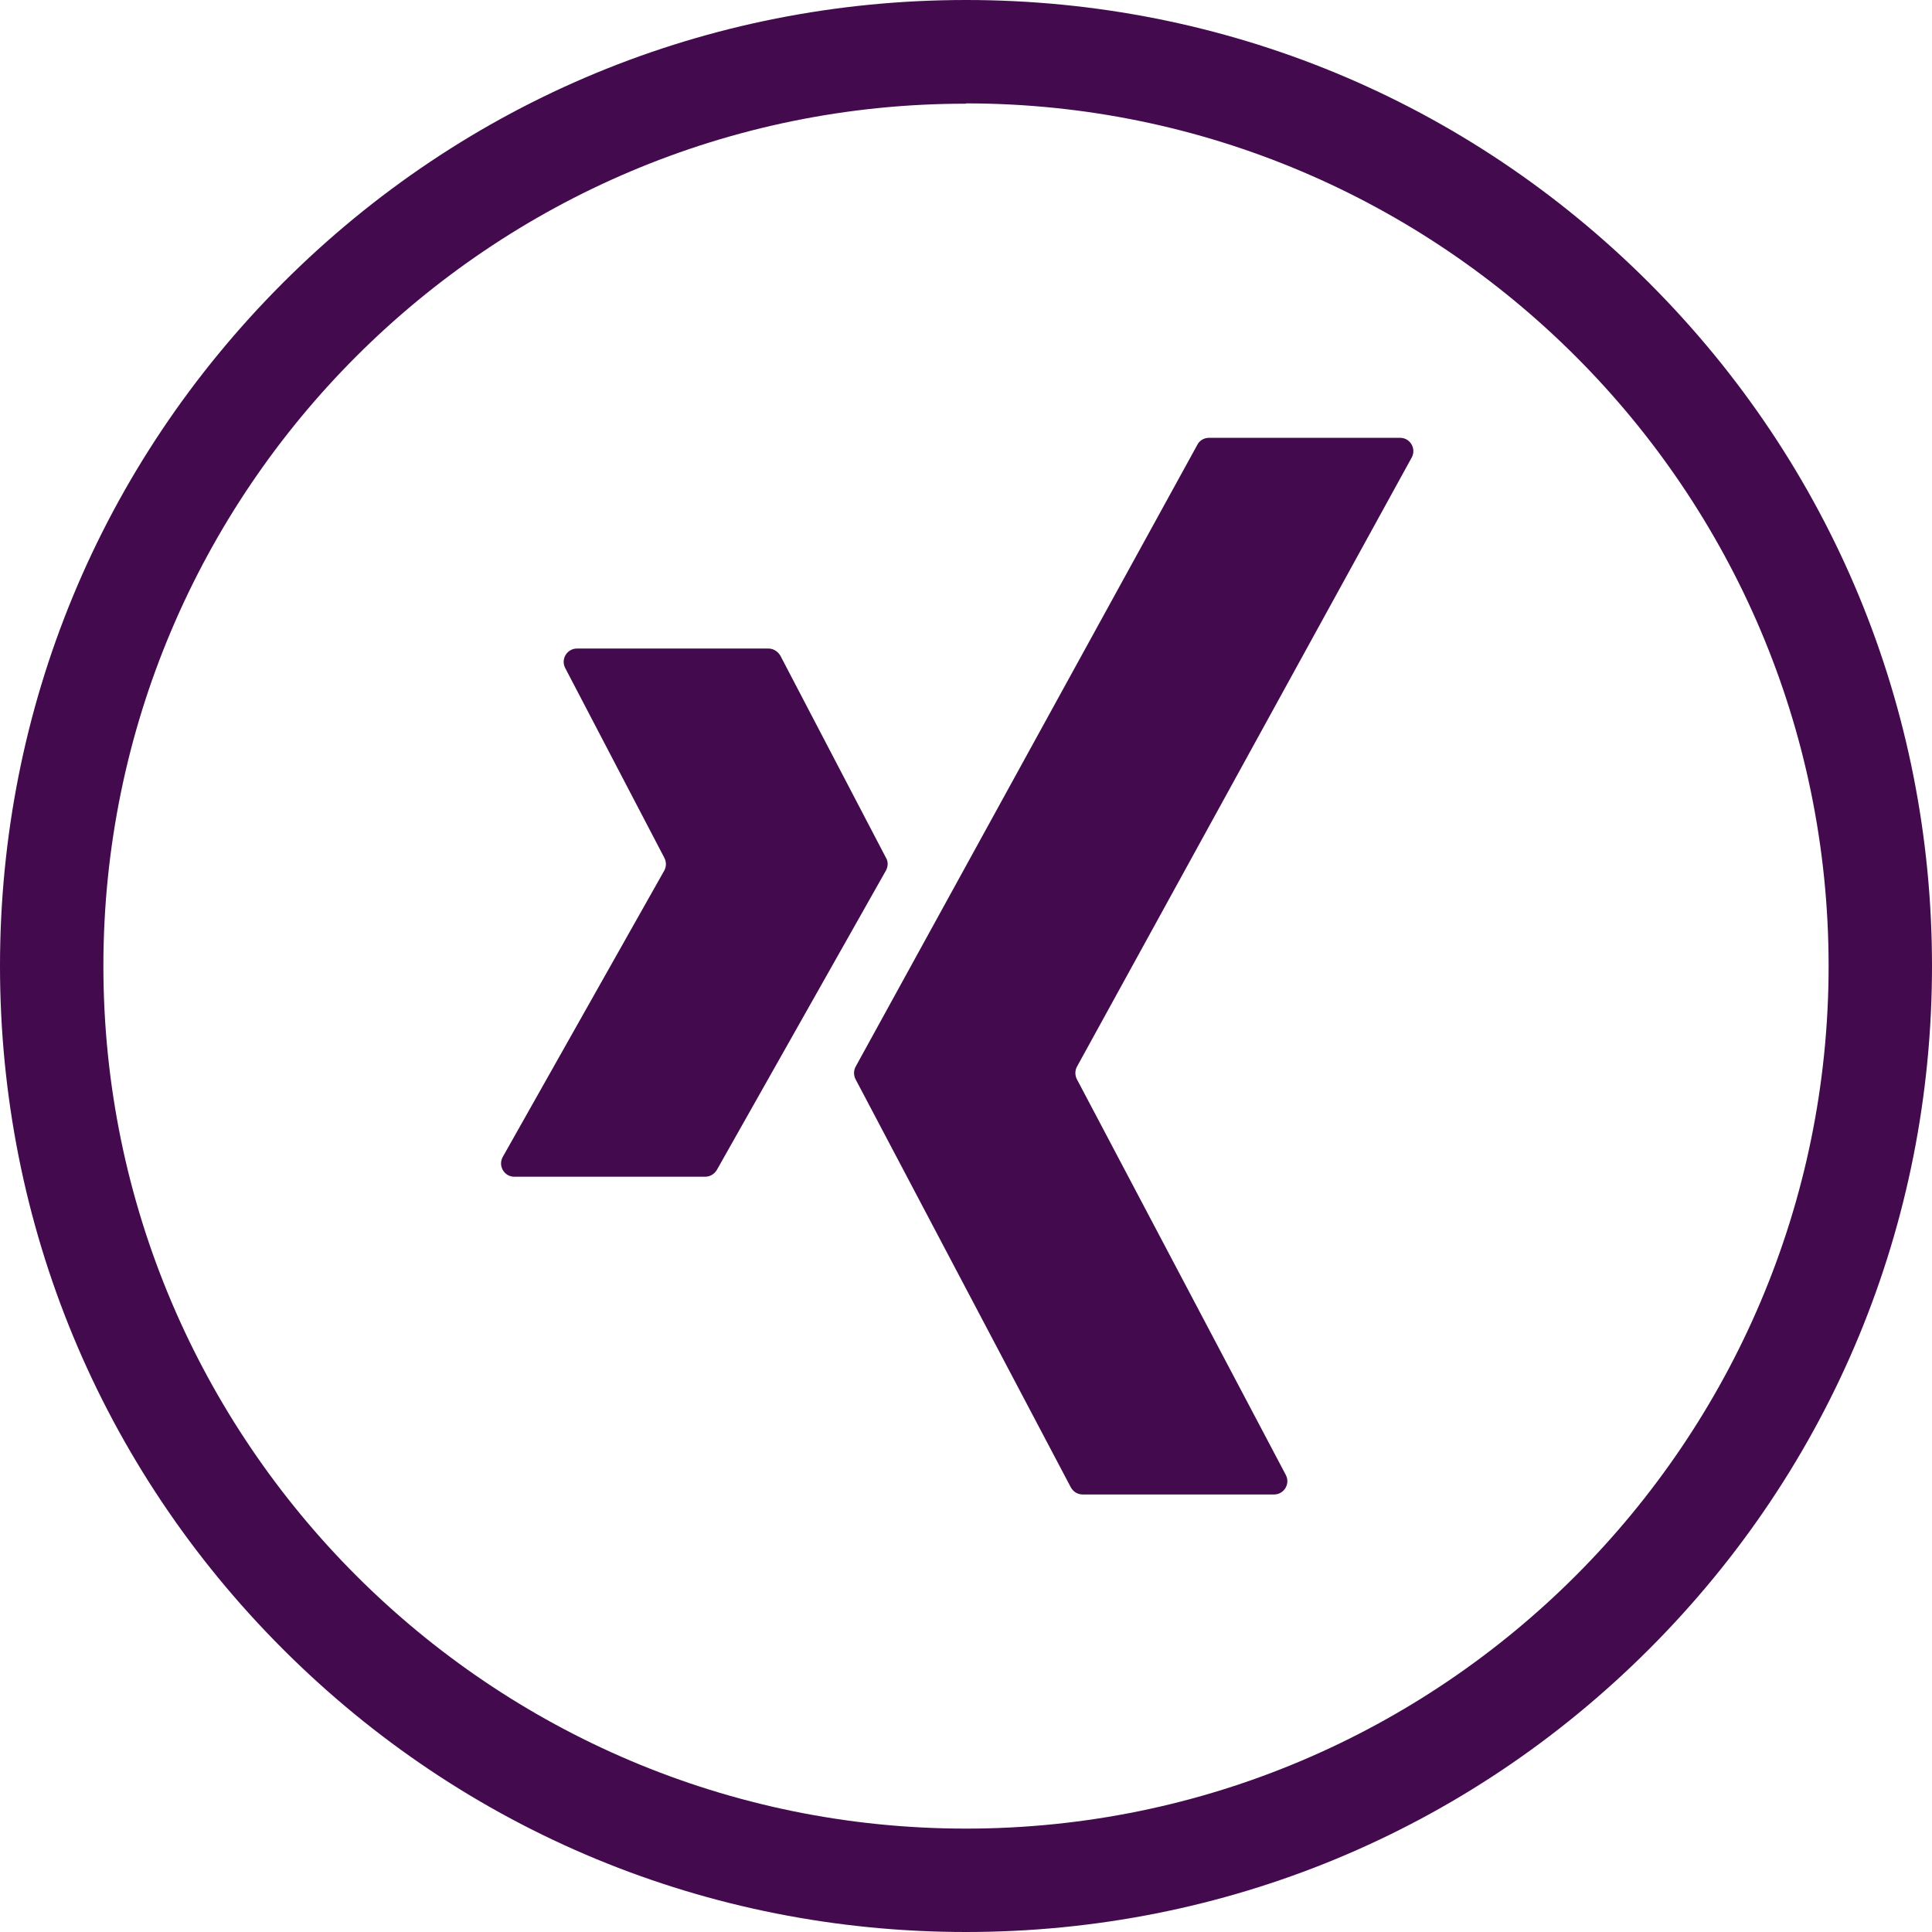 <?xml version="1.0" encoding="UTF-8"?>
<svg xmlns="http://www.w3.org/2000/svg" id="b" width="63.72" height="63.72" viewBox="0 0 63.72 63.72">
  <path d="m25.35,21.39h-6.32c-.33,0-.54.35-.39.64l3.27,6.26c.07.13.07.29,0,.42l-5.33,9.45c-.16.29.05.65.38.65h6.3c.16,0,.3-.09.38-.22l5.58-9.88c.07-.13.08-.29,0-.42l-3.48-6.66c-.08-.14-.23-.24-.39-.24Z" style="fill:#430a4e;"></path>
  <path d="m46.18,14.44h-6.31c-.16,0-.31.09-.38.23l-11.27,20.51c-.07.13-.07.29,0,.42l7.1,13.46c.08.14.22.23.39.23h6.31c.33,0,.54-.35.39-.64l-6.89-13.05c-.07-.13-.07-.29,0-.42l11.04-20.09c.16-.29-.05-.65-.38-.65Z" style="fill:#430a4e;"></path>
  <path d="m31.86,63.72c-8.51,0-16.51-3.31-22.53-9.33S0,40.37,0,31.86,3.31,15.35,9.33,9.33C15.35,3.31,23.35,0,31.86,0s16.51,3.31,22.53,9.33,9.33,14.02,9.33,22.53-3.31,16.51-9.33,22.53c-6.02,6.02-14.02,9.33-22.53,9.33Zm0-60.3C16.17,3.41,3.41,16.17,3.41,31.86s12.76,28.45,28.45,28.45,28.45-12.76,28.45-28.45S47.54,3.41,31.86,3.41Z" style="fill:#430a4e;"></path>
</svg>
